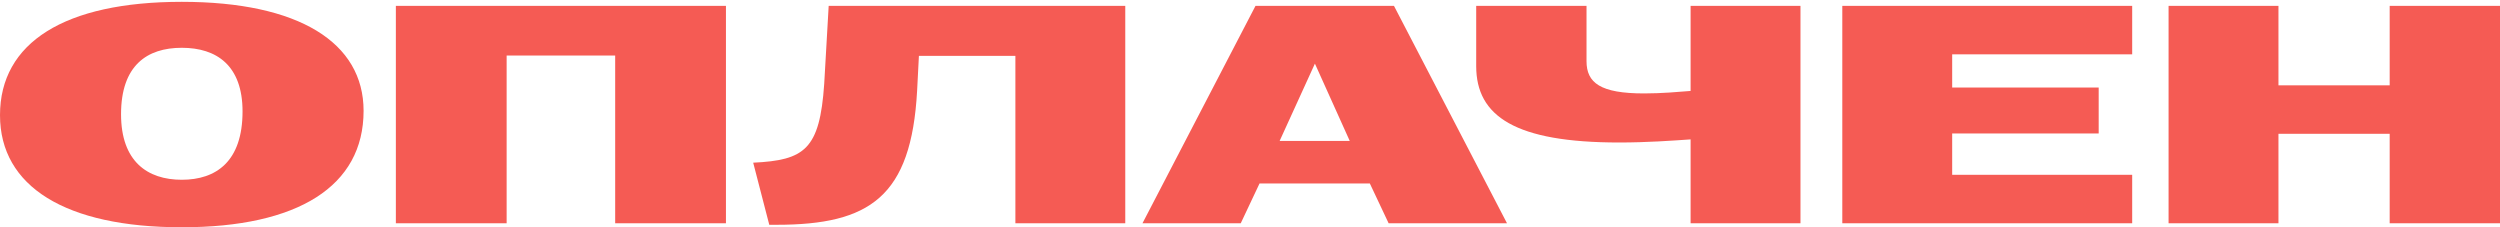 <?xml version="1.0" encoding="UTF-8"?> <svg xmlns="http://www.w3.org/2000/svg" viewBox="0 0 1078.00 98.00" data-guides="{&quot;vertical&quot;:[],&quot;horizontal&quot;:[]}"><path fill="#f55b54" stroke="none" fill-opacity="1" stroke-width="1" stroke-opacity="1" id="tSvg26de23eb18" title="Path 1" d="M935.09 96.259C935.09 65.016 935.09 33.773 935.09 2.529C950.883 2.529 966.677 2.529 982.47 2.529C982.47 13.955 982.47 25.382 982.47 36.808C998.457 36.808 1014.443 36.808 1030.43 36.808C1030.43 25.382 1030.43 13.955 1030.43 2.529C1046.287 2.529 1062.143 2.529 1078 2.529C1078 33.773 1078 65.016 1078 96.259C1062.143 96.259 1046.287 96.259 1030.43 96.259C1030.43 83.405 1030.43 70.55 1030.43 57.696C1014.443 57.696 998.457 57.696 982.47 57.696C982.47 70.55 982.47 83.405 982.47 96.259C966.677 96.259 950.883 96.259 935.09 96.259Z"></path><path fill="#f55b54" stroke="none" fill-opacity="1" stroke-width="1" stroke-opacity="1" id="tSvgedd5aa7c4d" title="Path 2" d="M794.398 96.259C794.398 65.016 794.398 33.773 794.398 2.529C836.065 2.529 877.731 2.529 919.398 2.529C919.398 9.492 919.398 16.455 919.398 23.418C893.525 23.418 867.652 23.418 841.779 23.418C841.779 28.193 841.779 32.969 841.779 37.745C862.837 37.745 883.895 37.745 904.953 37.745C904.953 44.351 904.953 50.956 904.953 57.562C883.895 57.562 862.837 57.562 841.779 57.562C841.779 63.498 841.779 69.435 841.779 75.371C867.652 75.371 893.525 75.371 919.398 75.371C919.398 82.334 919.398 89.296 919.398 96.259C877.731 96.259 836.065 96.259 794.398 96.259Z"></path><path fill="#f55b54" stroke="none" fill-opacity="1" stroke-width="1" stroke-opacity="1" id="tSvgc47a20e4d0" title="Path 3" d="M728.985 60.106C721.281 60.642 710.11 61.445 698.168 61.445C653.484 61.445 636.535 50.198 636.535 28.506C636.535 19.847 636.535 11.188 636.535 2.529C652.393 2.529 668.25 2.529 684.108 2.529C684.108 10.474 684.108 18.419 684.108 26.363C684.108 35.736 690.079 40.289 708.954 40.289C716.466 40.289 723.977 39.62 728.985 39.218C728.985 26.988 728.985 14.759 728.985 2.529C744.778 2.529 760.572 2.529 776.365 2.529C776.365 33.773 776.365 65.016 776.365 96.259C760.572 96.259 744.778 96.259 728.985 96.259C728.985 84.208 728.985 72.157 728.985 60.106Z"></path><path fill="#f55b54" stroke="none" fill-opacity="1" stroke-width="1" stroke-opacity="1" id="tSvg10bfd2b7ac0" title="Path 4" d="M492.645 96.259C508.888 65.016 525.13 33.773 541.373 2.529C561.275 2.529 581.178 2.529 601.08 2.529C617.323 33.773 633.566 65.016 649.809 96.259C632.796 96.259 615.782 96.259 598.769 96.259C596.073 90.546 593.376 84.833 590.68 79.12C574.822 79.12 558.965 79.12 543.107 79.12C540.41 84.833 537.714 90.546 535.017 96.259C520.893 96.259 506.769 96.259 492.645 96.259ZM551.774 60.776C561.853 60.776 571.933 60.776 582.012 60.776C577.004 49.662 571.997 38.548 566.989 27.435C561.917 38.548 556.846 49.662 551.774 60.776Z"></path><path fill="#f55b54" stroke="none" fill-opacity="1" stroke-width="1" stroke-opacity="1" id="tSvg11bd1237c03" title="Path 5" d="M324.777 70.149C346.927 69.078 353.475 64.525 355.401 36.138C356.043 24.935 356.685 13.732 357.327 2.529C399.957 2.529 442.586 2.529 485.216 2.529C485.216 33.773 485.216 65.016 485.216 96.259C469.422 96.259 453.629 96.259 437.835 96.259C437.835 72.202 437.835 48.145 437.835 24.087C423.968 24.087 410.1 24.087 396.233 24.087C395.976 29.086 395.72 34.085 395.463 39.084C392.959 84.878 375.047 96.929 334.793 96.929C333.766 96.929 332.738 96.929 331.711 96.929C329.4 88.002 327.088 79.075 324.777 70.149Z"></path><path fill="#f55b54" stroke="none" fill-opacity="1" stroke-width="1" stroke-opacity="1" id="tSvg7ddad4b953" title="Path 6" d="M170.695 96.259C170.695 65.016 170.695 33.773 170.695 2.529C218.14 2.529 265.584 2.529 313.029 2.529C313.029 33.773 313.029 65.016 313.029 96.259C297.107 96.259 281.185 96.259 265.263 96.259C265.263 72.157 265.263 48.055 265.263 23.953C249.662 23.953 234.062 23.953 218.461 23.953C218.461 48.055 218.461 72.157 218.461 96.259C202.539 96.259 186.617 96.259 170.695 96.259Z"></path><path fill="#f55b54" stroke="none" fill-opacity="1" stroke-width="1" stroke-opacity="1" id="tSvgb5ae4c318d" title="Path 7" d="M78.389 98C28.313 98 0 80.46 0 49.663C0 18.33 27.927 0.789 78.389 0.789C128.852 0.789 156.779 18.33 156.779 47.788C156.779 80.326 128.466 98 78.389 98ZM52.196 49.261C52.196 69.614 63.559 77.514 78.389 77.514C93.22 77.514 104.584 69.614 104.584 48.056C104.584 28.239 93.413 20.606 78.389 20.606C63.366 20.606 52.196 28.238 52.196 49.261Z"></path><defs></defs></svg> 
